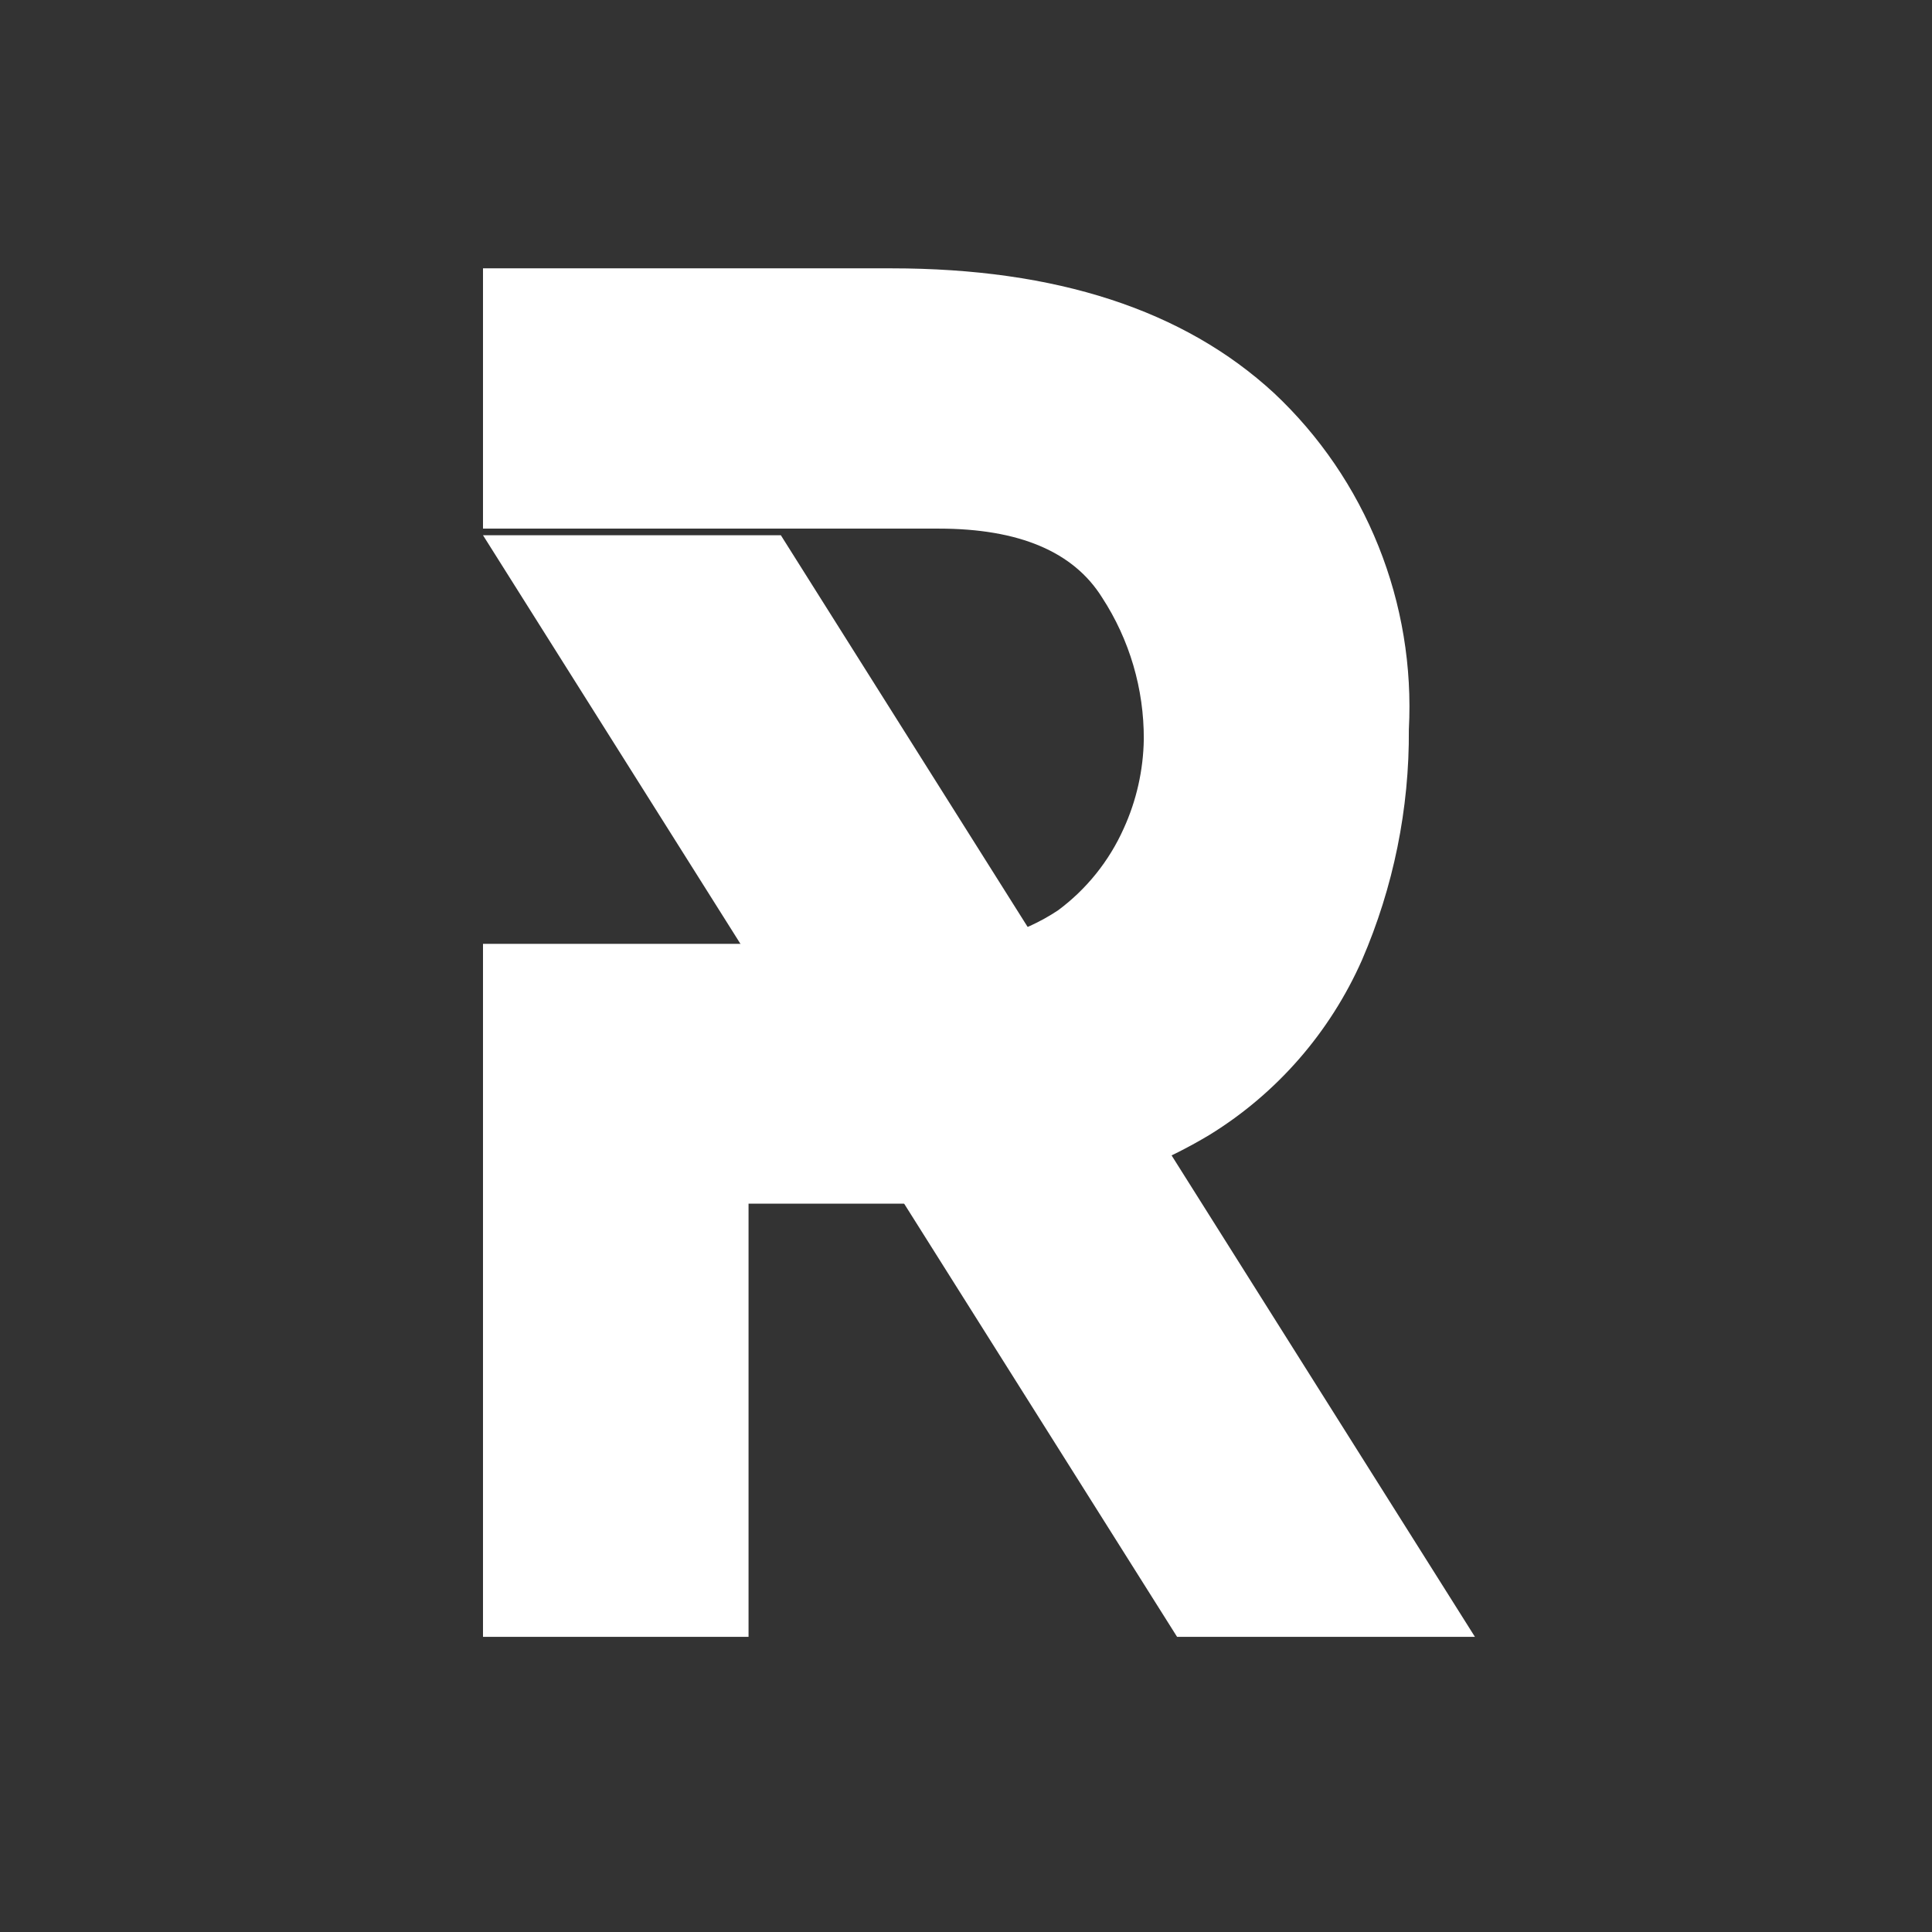 <svg width="72" height="72" viewBox="0 0 72 72" fill="none" xmlns="http://www.w3.org/2000/svg">
<rect x="0" y="0" width="72" height="72" fill="#333333" stroke="none"/>
<g clip-path="url(#clip0_27_1040)">
<path d="M18 19.947H29.1L55 61.054H43.9L18 19.947Z" fill="white"/>
<path fill-rule="evenodd" clip-rule="evenodd" d="M47.478 14.648C44.115 11.549 39.362 10 33.219 10H18V19.7H34.982C37.983 19.7 40.008 20.563 41.073 22.27C42.095 23.838 42.635 25.675 42.626 27.552C42.608 28.701 42.353 29.835 41.876 30.879C41.334 32.089 40.492 33.138 39.432 33.924C38.1 34.81 36.523 35.248 34.929 35.174H18V61.053H27.896V44.857H34.999C38.538 45.01 42.044 44.117 45.087 42.286C47.587 40.744 49.565 38.473 50.759 35.773C51.93 33.064 52.525 30.137 52.504 27.182C52.627 24.849 52.24 22.517 51.371 20.352C50.503 18.186 49.174 16.239 47.478 14.648Z" fill="white"/>
</g>
<defs>
<clipPath id="clip0_27_1040">
<rect width="37" height="51" fill="white" transform="translate(18 10)"/>
</clipPath>
</defs>
</svg>
